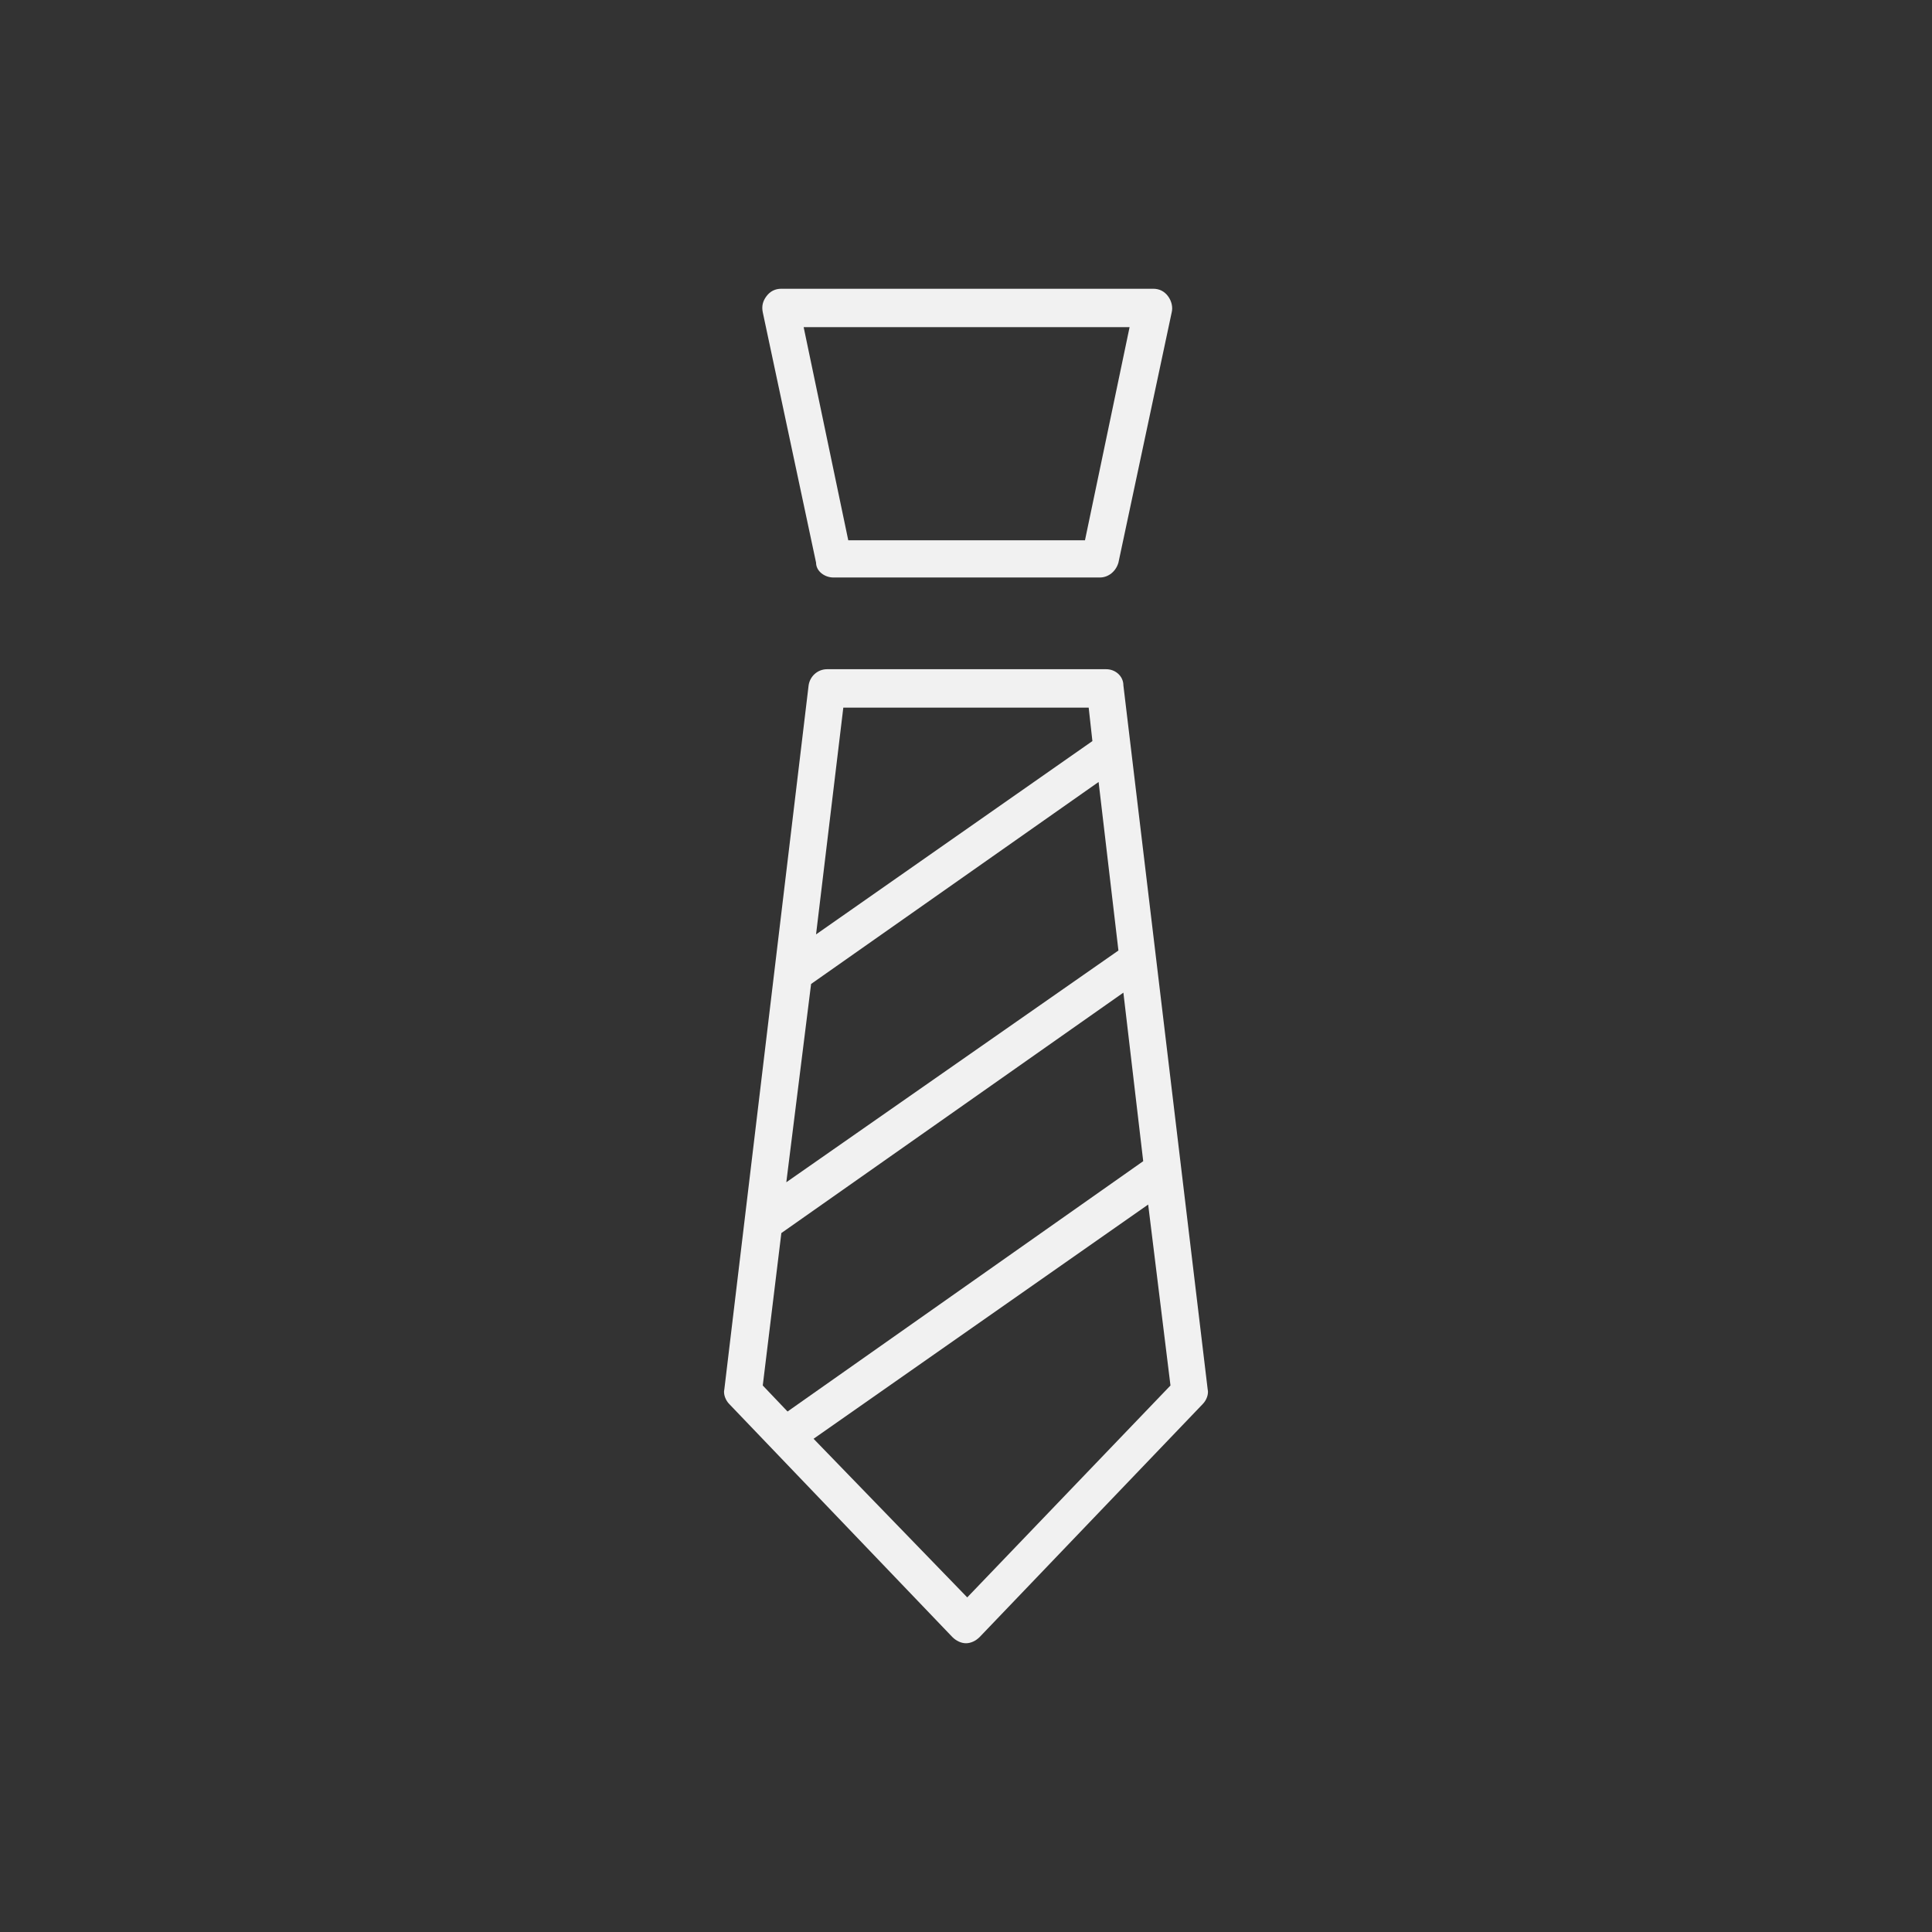 <?xml version="1.0" encoding="UTF-8"?> <svg xmlns="http://www.w3.org/2000/svg" viewBox="0 0 512 512" id="4441546"><rect x="0" y="0" width="512" height="512" fill="#333333" stroke="none"/><path d="M220.86 153.042h70.609c2.299 0 4.269-1.642 4.926-3.941l14.122-66.34c.328-1.314 0-2.956-.985-4.269-.985-1.314-2.299-1.97-3.941-1.97h-98.524c-1.642 0-2.956.657-3.941 1.97-.985 1.314-1.314 2.627-.985 4.269l14.122 66.34c-.001 2.299 2.298 3.941 4.597 3.941zm78.491-66.34-11.823 56.487h-62.727l-11.823-56.487h86.373zm-1.642 94.912c0-2.299-1.97-4.269-4.598-4.269h-73.893c-2.627 0-4.598 1.97-4.926 4.269L191.96 368.153c-.328 1.314.328 2.956 1.314 3.941l59.115 61.742c.985.985 2.299 1.642 3.612 1.642 1.314 0 2.627-.657 3.612-1.642l59.115-61.742c.985-.985 1.642-2.627 1.314-3.941l-22.333-186.539zm-74.222 5.912h65.026l.985 8.867-73.236 51.233 7.225-60.1zm-8.539 73.236 76.192-53.531 5.255 44.664-88.015 61.414 6.568-52.547zM202.14 367.168l4.926-40.395 90.642-63.712 5.255 44.664-94.255 66.34-6.568-6.897zm54.188 56.159-40.723-42.037 88.672-62.07 5.911 47.949-53.86 56.158z" fill="#f1f1f1" class="color000000 svgShape"></path></svg> 